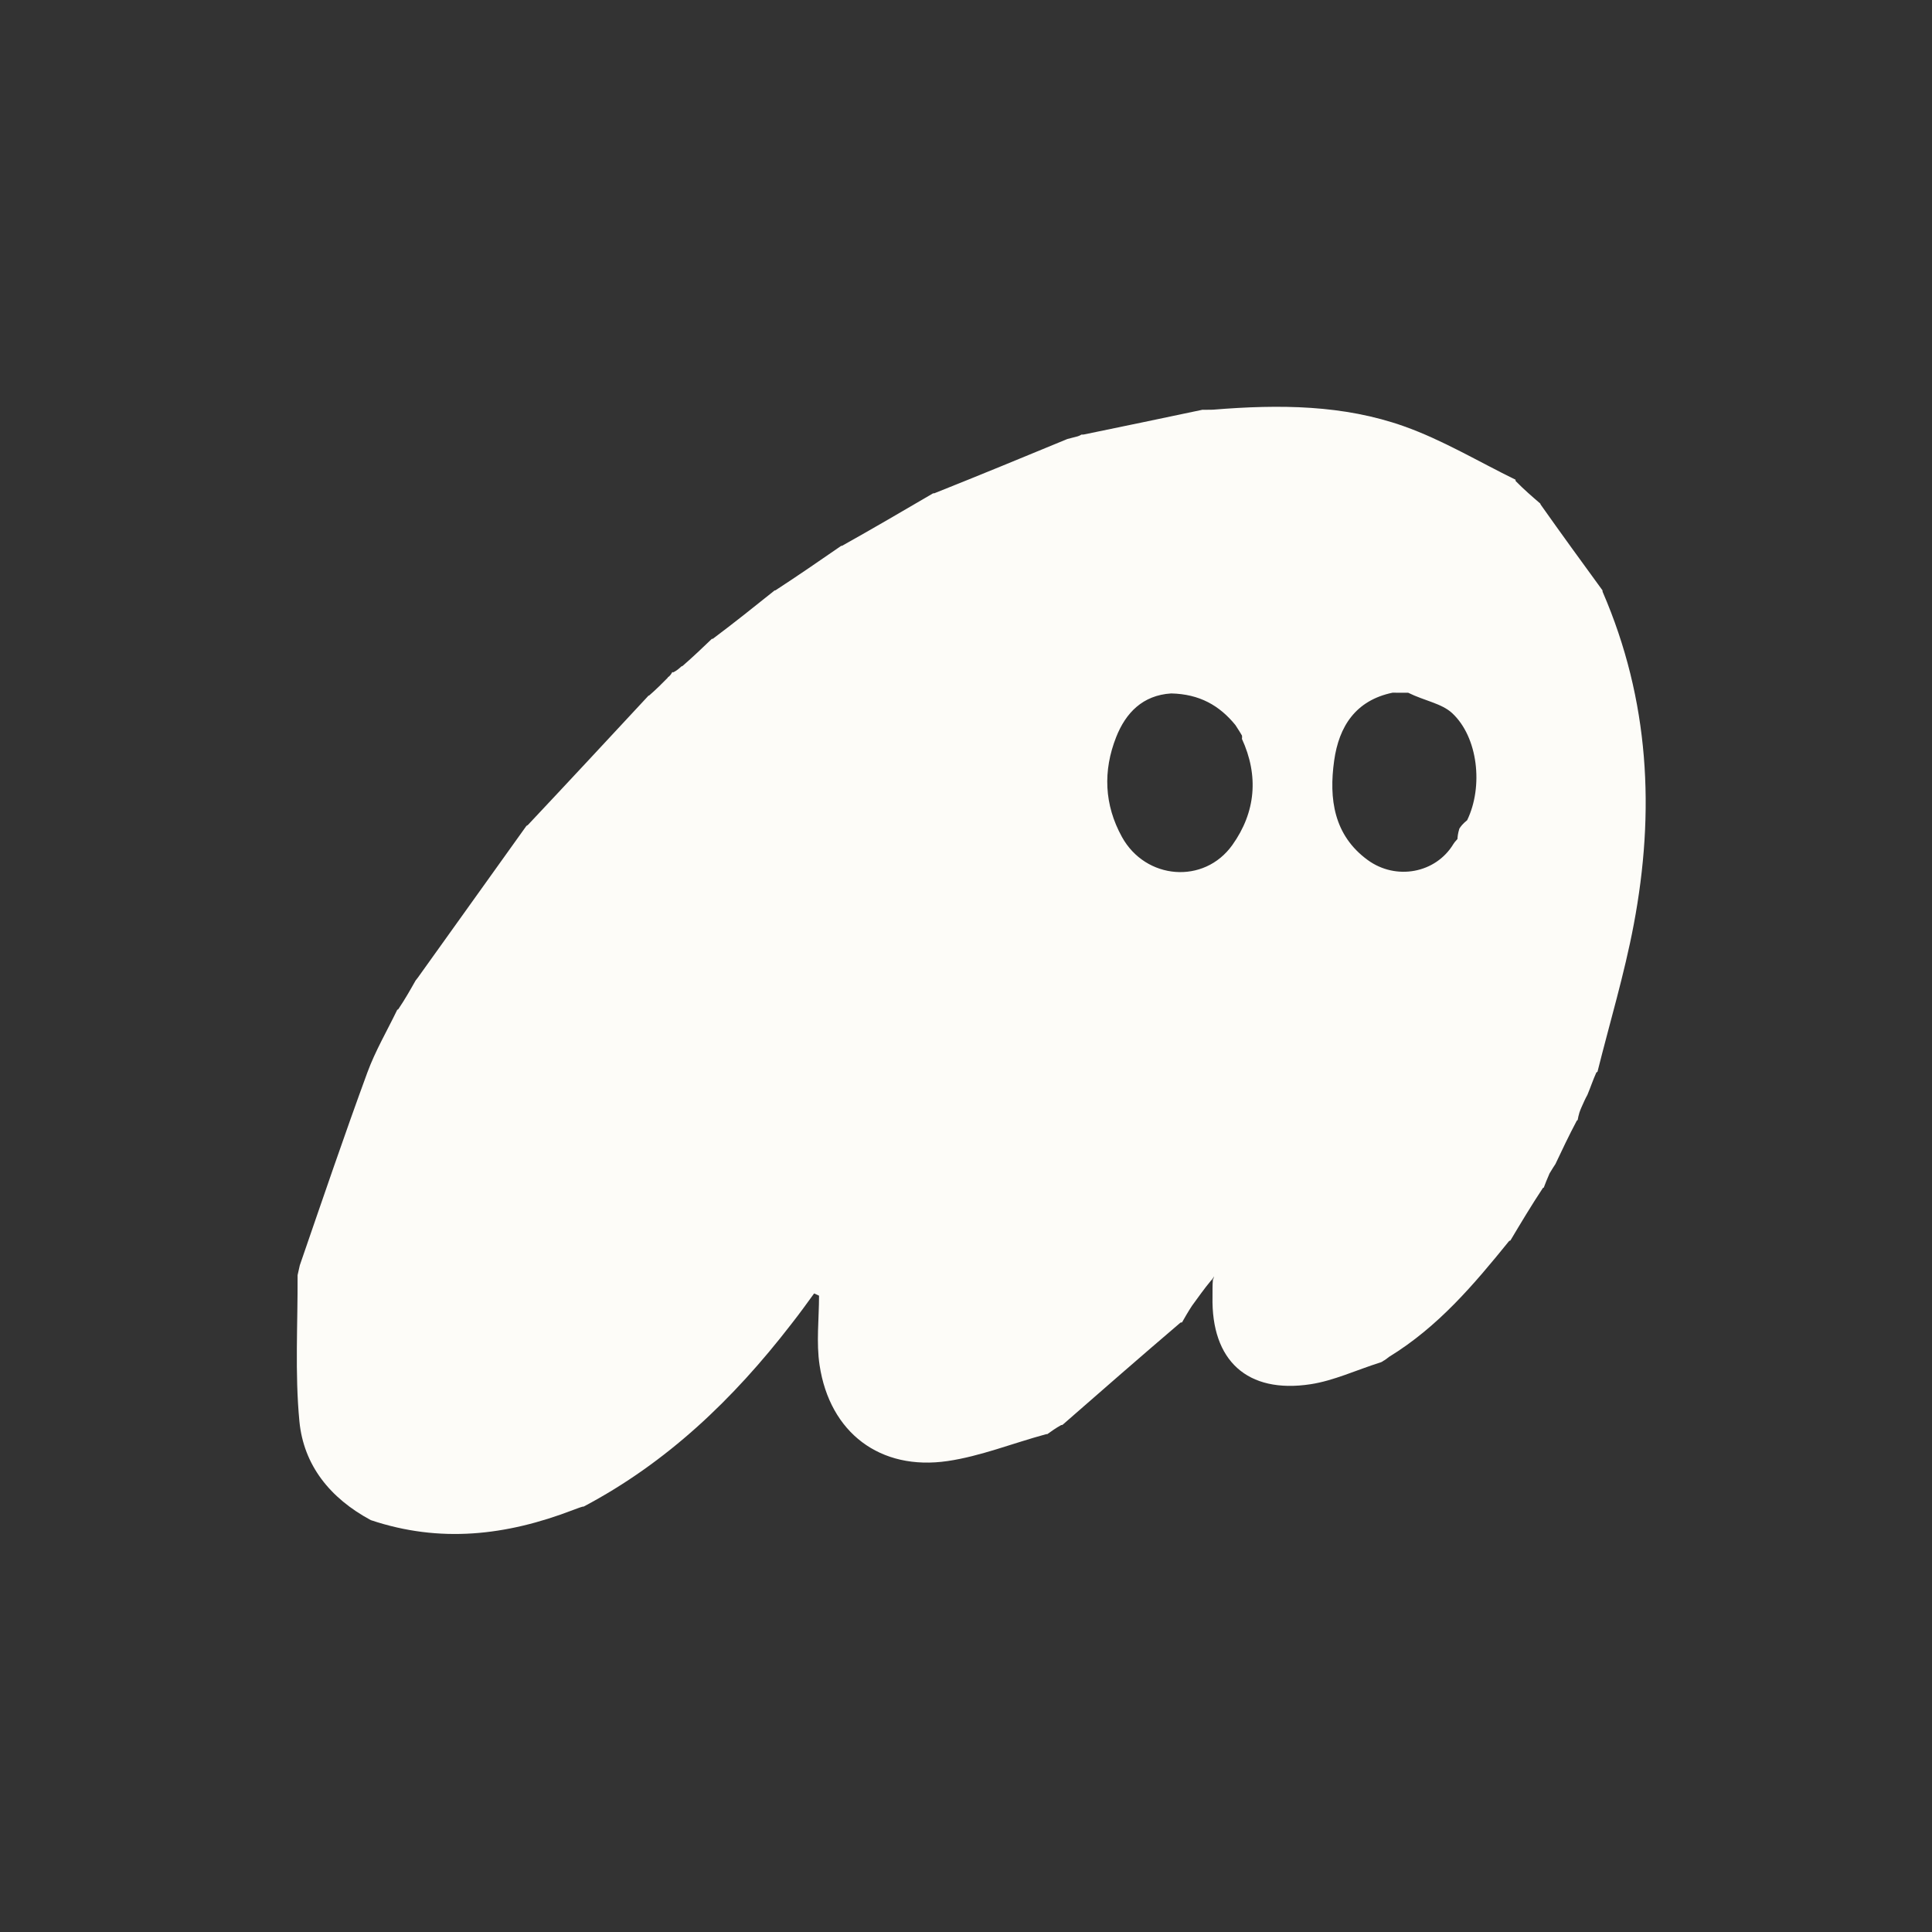 <svg version="1.1" id="Layer_1" xmlns="http://www.w3.org/2000/svg" xmlns:xlink="http://www.w3.org/1999/xlink" x="0px" y="0px"
	 width="100%" viewBox="0 0 400 400" enable-background="new 0 0 400 400" xml:space="preserve">
<rect x="0" y="0" width="400" height="400" fill="#333333" stroke="none"/>
<path fill="#FDFCF8" opacity="1" stroke="none" 
	d="
M322.029,241.015 
	C321.716,241.487 321.403,241.96 320.819,242.942 
	C320.25,244.233 319.953,245.014 319.655,245.795 
	C319.655,245.795 319.757,245.835 319.447,245.95 
	C316.993,249.659 314.85,253.252 312.706,256.845 
	C312.706,256.845 312.774,256.791 312.46,256.924 
	C305.095,266.014 297.768,274.688 287.568,280.939 
	C287.078,281.315 286.893,281.479 286.594,281.652 
	C286.48,281.662 286.167,281.994 285.803,282.076 
	C280.742,283.678 276.147,285.856 271.331,286.591 
	C258.207,288.594 250.753,281.673 251.038,268.443 
	C251.063,267.292 250.996,266.139 251.123,264.928 
	C251.289,264.652 251.304,264.436 251.319,264.22 
	C251.223,264.492 251.127,264.765 250.717,265.139 
	C249.276,266.868 248.149,268.496 246.792,270.342 
	C245.943,271.647 245.324,272.733 244.706,273.818 
	C244.706,273.818 244.727,273.722 244.389,273.848 
	C236.028,280.983 228.006,287.993 219.984,295.003 
	C219.984,295.003 220.003,295.009 219.694,295.053 
	C218.547,295.697 217.71,296.298 216.872,296.899 
	C216.872,296.899 216.944,296.921 216.576,296.935 
	C209.549,298.849 203,301.493 196.209,302.493 
	C182.206,304.555 171.795,296.611 169.685,282.648 
	C168.975,277.953 169.573,273.061 169.573,268.258 
	C169.234,268.102 168.895,267.946 168.557,267.79 
	C167.059,269.862 165.56,271.935 163.785,274.195 
	C151.791,289.721 138.087,302.801 120.88,311.901 
	C120.88,311.901 120.949,311.93 120.608,311.94 
	C119.844,312.156 119.421,312.361 118.654,312.627 
	C104.798,317.947 91.085,319.524 76.779,314.729 
	C68.307,310.177 62.858,303.338 61.988,294.265 
	C61.028,284.259 61.668,274.1 61.612,264.008 
	C61.711,263.553 61.809,263.099 62.072,261.963 
	C66.821,248.194 71.278,235.061 76.059,222.046 
	C77.7,217.578 80.148,213.407 82.228,209.101 
	C82.228,209.101 82.145,209.097 82.45,208.965 
	C83.851,206.891 84.947,204.948 86.043,203.006 
	C86.043,203.006 86.202,202.803 86.477,202.453 
	C94.165,191.731 101.579,181.359 108.992,170.988 
	C108.992,170.988 108.999,170.999 109.276,170.82 
	C117.761,161.802 125.97,152.963 134.18,144.124 
	C134.18,144.124 134.107,144.079 134.411,143.987 
	C135.906,142.689 137.098,141.482 138.289,140.275 
	C138.289,140.275 138.229,140.149 138.448,140.117 
	C138.846,139.768 139.026,139.45 139.205,139.131 
	C139.205,139.131 139.095,139.172 139.419,139.189 
	C140.172,138.807 140.602,138.408 141.032,138.01 
	C141.032,138.01 140.997,137.995 141.313,137.884 
	C143.521,135.963 145.413,134.153 147.305,132.343 
	C147.305,132.343 147.287,132.267 147.599,132.245 
	C152.035,128.921 156.161,125.619 160.286,122.317 
	C160.286,122.317 160.24,122.254 160.558,122.216 
	C165.281,119.139 169.685,116.1 174.089,113.061 
	C174.089,113.061 174.019,113.031 174.379,112.981 
	C180.88,109.338 187.02,105.745 193.161,102.153 
	C193.161,102.153 193.086,102.138 193.454,102.124 
	C202.875,98.371 211.928,94.632 220.982,90.893 
	C221.543,90.756 222.103,90.619 223.134,90.335 
	C223.605,90.188 223.903,89.969 223.903,89.969 
	C223.903,89.969 223.956,90.004 224.362,89.965 
	C232.831,88.229 240.893,86.533 248.956,84.837 
	C249.41,84.842 249.864,84.848 251.103,84.824 
	C265.023,83.683 278.178,83.826 290.67,88.253 
	C298.682,91.093 306.11,95.579 313.8,99.327 
	C313.8,99.327 313.725,99.263 313.81,99.605 
	C315.544,101.369 317.194,102.79 318.844,104.212 
	C318.844,104.212 318.874,104.131 318.967,104.451 
	C323.294,110.582 327.528,116.392 331.762,122.203 
	C331.762,122.203 331.786,122.12 331.799,122.507 
	C341.55,145.03 342.666,168.049 338.245,191.444 
	C336.305,201.71 333.273,211.769 330.737,221.922 
	C330.737,221.922 330.785,221.861 330.509,222.043 
	C329.782,223.648 329.331,225.07 328.657,226.678 
	C328.16,227.559 327.885,228.254 327.45,229.202 
	C327.241,229.648 327.193,229.841 327.009,230.315 
	C326.801,231.002 326.728,231.408 326.655,231.814 
	C326.655,231.814 326.707,231.867 326.454,232.03 
	C324.81,235.134 323.419,238.074 322.029,241.015 
M257.145,152.303 
	C256.817,151.745 256.488,151.187 255.769,150.101 
	C252.465,146.057 248.346,143.703 242.48,143.568 
	C236.585,143.936 233.069,147.589 231.089,152.613 
	C228.342,159.58 228.606,166.621 232.29,173.287 
	C237.184,182.144 249.285,183.163 255.146,174.948 
	C259.992,168.156 260.644,160.599 257.113,152.939 
	C257.113,152.939 257.195,152.964 257.145,152.303 
M302.144,171.559 
	C302.463,171.083 302.781,170.607 303.759,169.815 
	C307.118,162.887 306.043,152.661 300.658,147.651 
	C298.488,145.631 294.933,145.1 291.555,143.428 
	C290.71,143.417 289.866,143.406 288.309,143.416 
	C280.677,145.004 277.218,150.382 276.224,157.479 
	C275.117,165.377 276.134,172.926 283.165,178.057 
	C289.033,182.338 297.26,180.808 300.917,174.735 
	C301.056,174.52 301.194,174.305 301.748,173.711 
	C301.788,173.162 301.828,172.613 302.144,171.559 
z"/>
</svg>